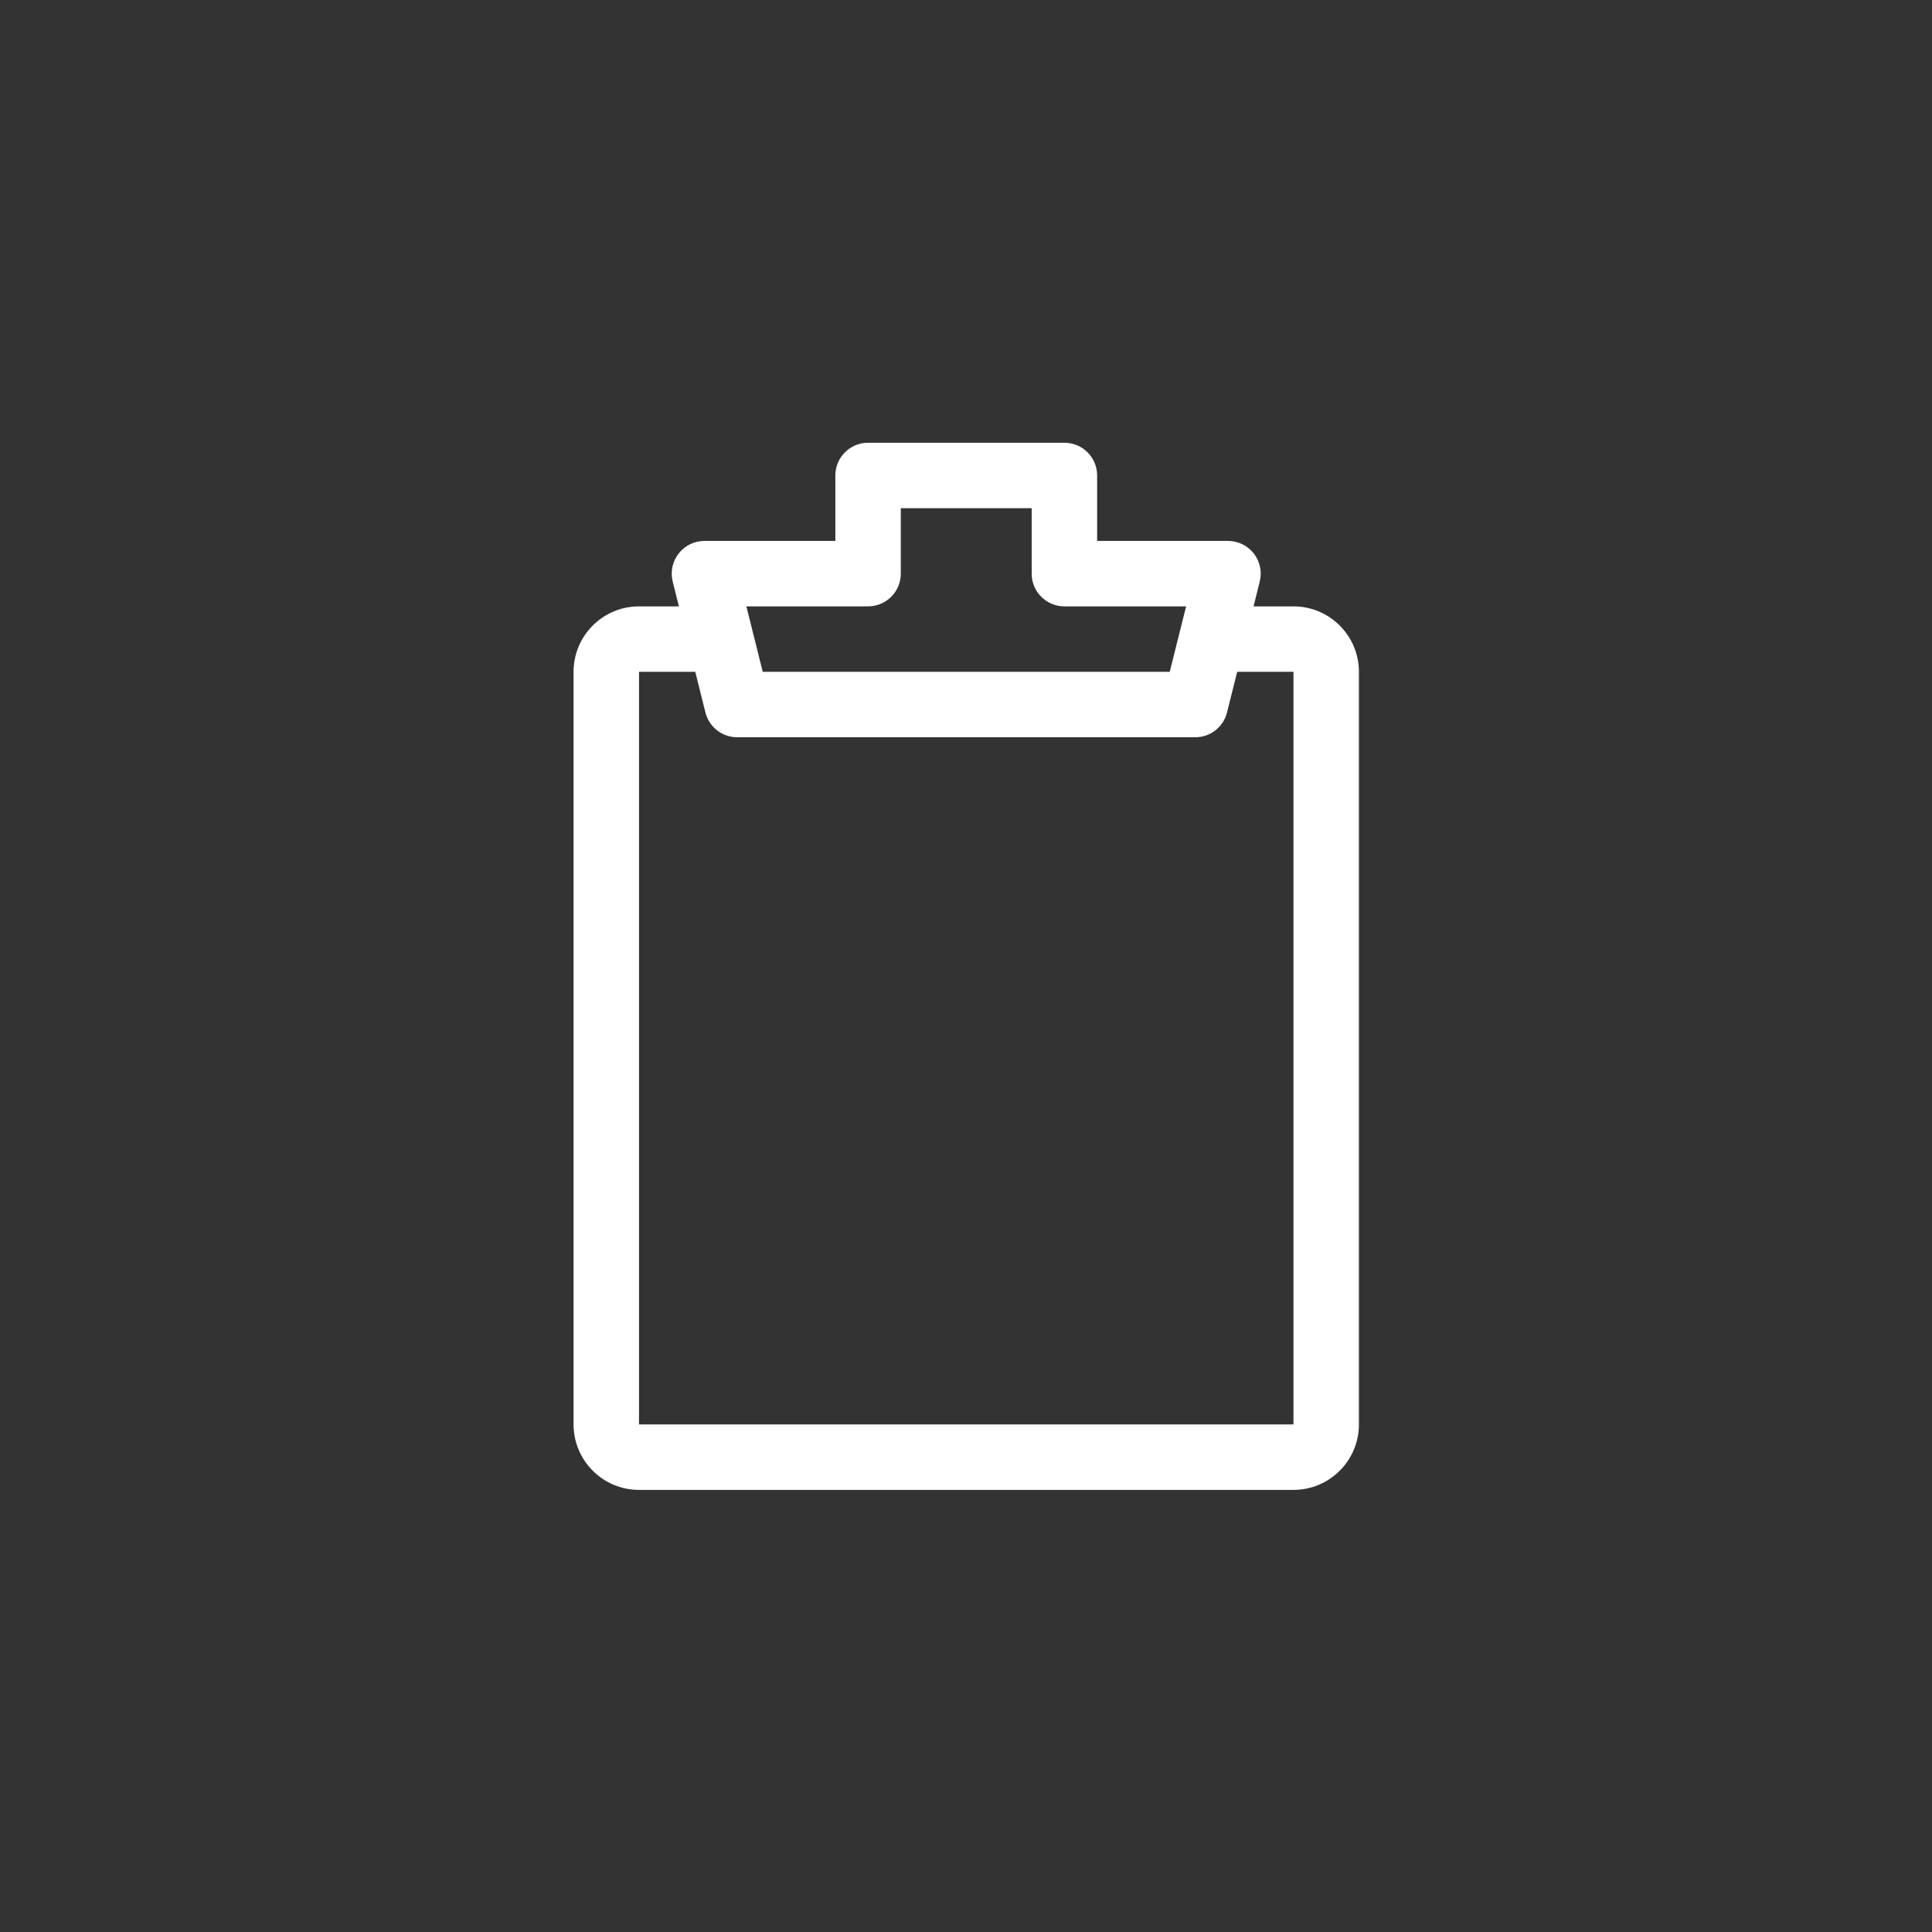 <svg xmlns="http://www.w3.org/2000/svg" height="48" width="48" viewBox="0 0 48 48"><rect x="0" y="0" width="48" height="48" fill="#333333" stroke="none"/><g><path id="path1" transform="rotate(0,24,24) translate(14.25,11) scale(0.813,0.813)  " fill="#FFFFFF" d="M2,7L2,30 22,30 22,7 20.28,7 19.969,8.243C19.858,8.687,19.459,9,19,9L5,9C4.541,9,4.141,8.687,4.03,8.243L3.719,7z M10,2L10,4C10,4.552,9.552,5,9,5L5.281,5 5.781,7 18.219,7 18.719,5 15,5C14.447,5,14,4.552,14,4L14,2z M9,0L15,0C15.552,0,16,0.448,16,1L16,3 20,3C20.307,3 20.598,3.142 20.788,3.385 20.977,3.627 21.045,3.944 20.969,4.243L20.78,5 22,5C23.103,5,24,5.897,24,7L24,30C24,31.103,23.103,32,22,32L2,32C0.897,32,1.1920901E-07,31.103,0,30L0,7C1.1920901E-07,5.897,0.897,5,2,5L3.219,5 3.03,4.243C2.955,3.944 3.022,3.627 3.212,3.385 3.401,3.142 3.692,3 4,3L8,3 8,1C8,0.448,8.447,0,9,0z"></path></g></svg>